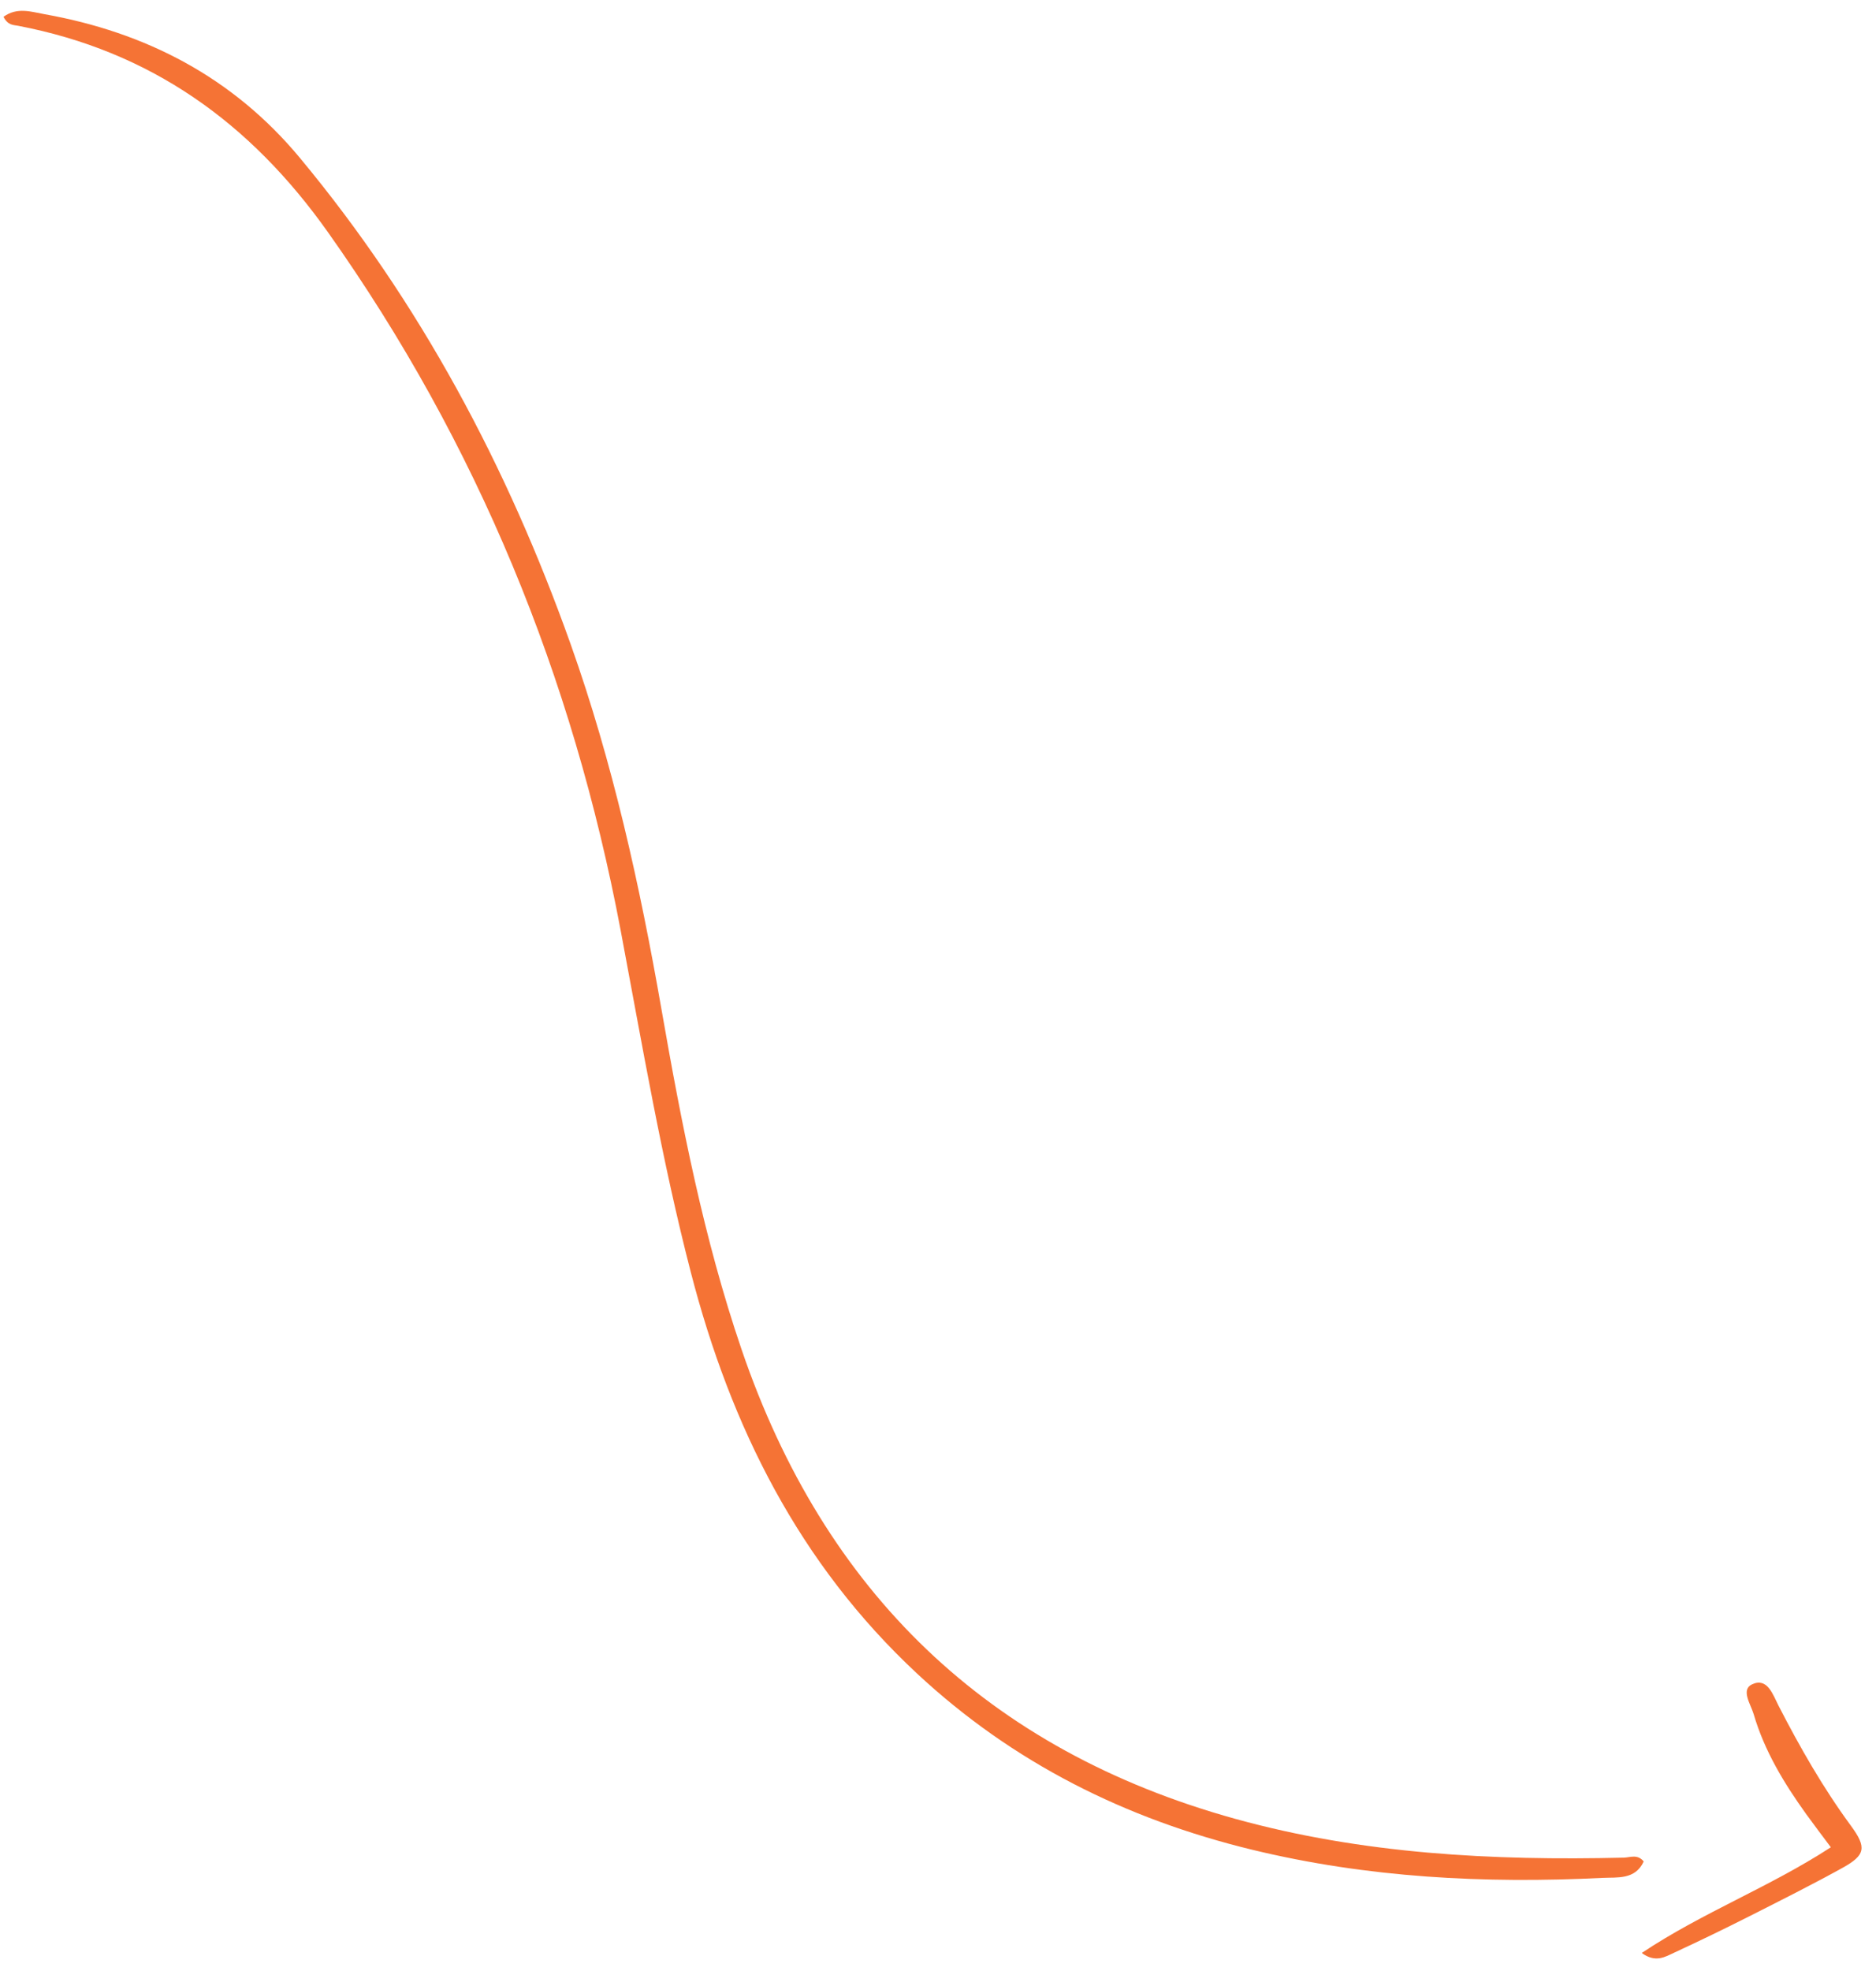 <svg xmlns="http://www.w3.org/2000/svg" width="140" height="147" viewBox="0 0 140 147" fill="none"><g clip-path="url(#clip0_1434_3093)"><g clip-path="url(#clip1_1434_3093)"><path d="M0.26 1.254C0.589 1.897 1.003 1.857 1.352 1.923C11.224 3.812 18.661 9.121 24.476 17.323C35.648 33.086 42.743 50.469 46.315 69.375C47.928 77.923 49.379 86.501 51.566 94.936C54.543 106.414 59.638 116.623 68.437 124.817C75.597 131.485 84.016 135.668 93.444 137.956C102.047 140.044 110.791 140.493 119.596 140.055C120.682 140.001 122.038 140.212 122.665 138.829C122.196 138.264 121.666 138.532 121.181 138.546C111.402 138.779 101.681 138.28 92.199 135.656C73.709 130.54 61.512 118.735 55.339 100.639C52.519 92.374 50.858 83.83 49.36 75.256C47.744 66.007 45.727 56.868 42.573 48.009C37.865 34.794 31.358 22.569 22.36 11.752C17.385 5.773 10.894 2.405 3.306 1.056C2.336 0.881 1.281 0.511 0.26 1.254Z" fill="#F57335"></path><path d="M136.634 137.769C132.042 140.758 127.078 142.616 122.517 145.655C123.552 146.416 124.275 145.939 124.941 145.632C126.829 144.759 128.702 143.852 130.557 142.914C132.876 141.742 135.202 140.575 137.479 139.319C139.22 138.36 139.322 137.792 138.128 136.167C136.05 133.341 134.323 130.316 132.725 127.21C132.306 126.397 131.903 125.087 130.755 125.618C129.889 126.021 130.652 127.105 130.869 127.838C131.672 130.582 133.134 132.994 134.791 135.3C135.353 136.08 135.937 136.84 136.632 137.774L136.634 137.769Z" fill="#F57335"></path></g></g><defs><clipPath id="clip0_1434_3093"><rect width="140" height="147" fill="white"></rect></clipPath><clipPath id="clip1_1434_3093"><rect width="110.577" height="226.478" fill="white" transform="matrix(0.91 -0.414 -0.414 -0.91 68.796 200.938)"></rect></clipPath></defs></svg>